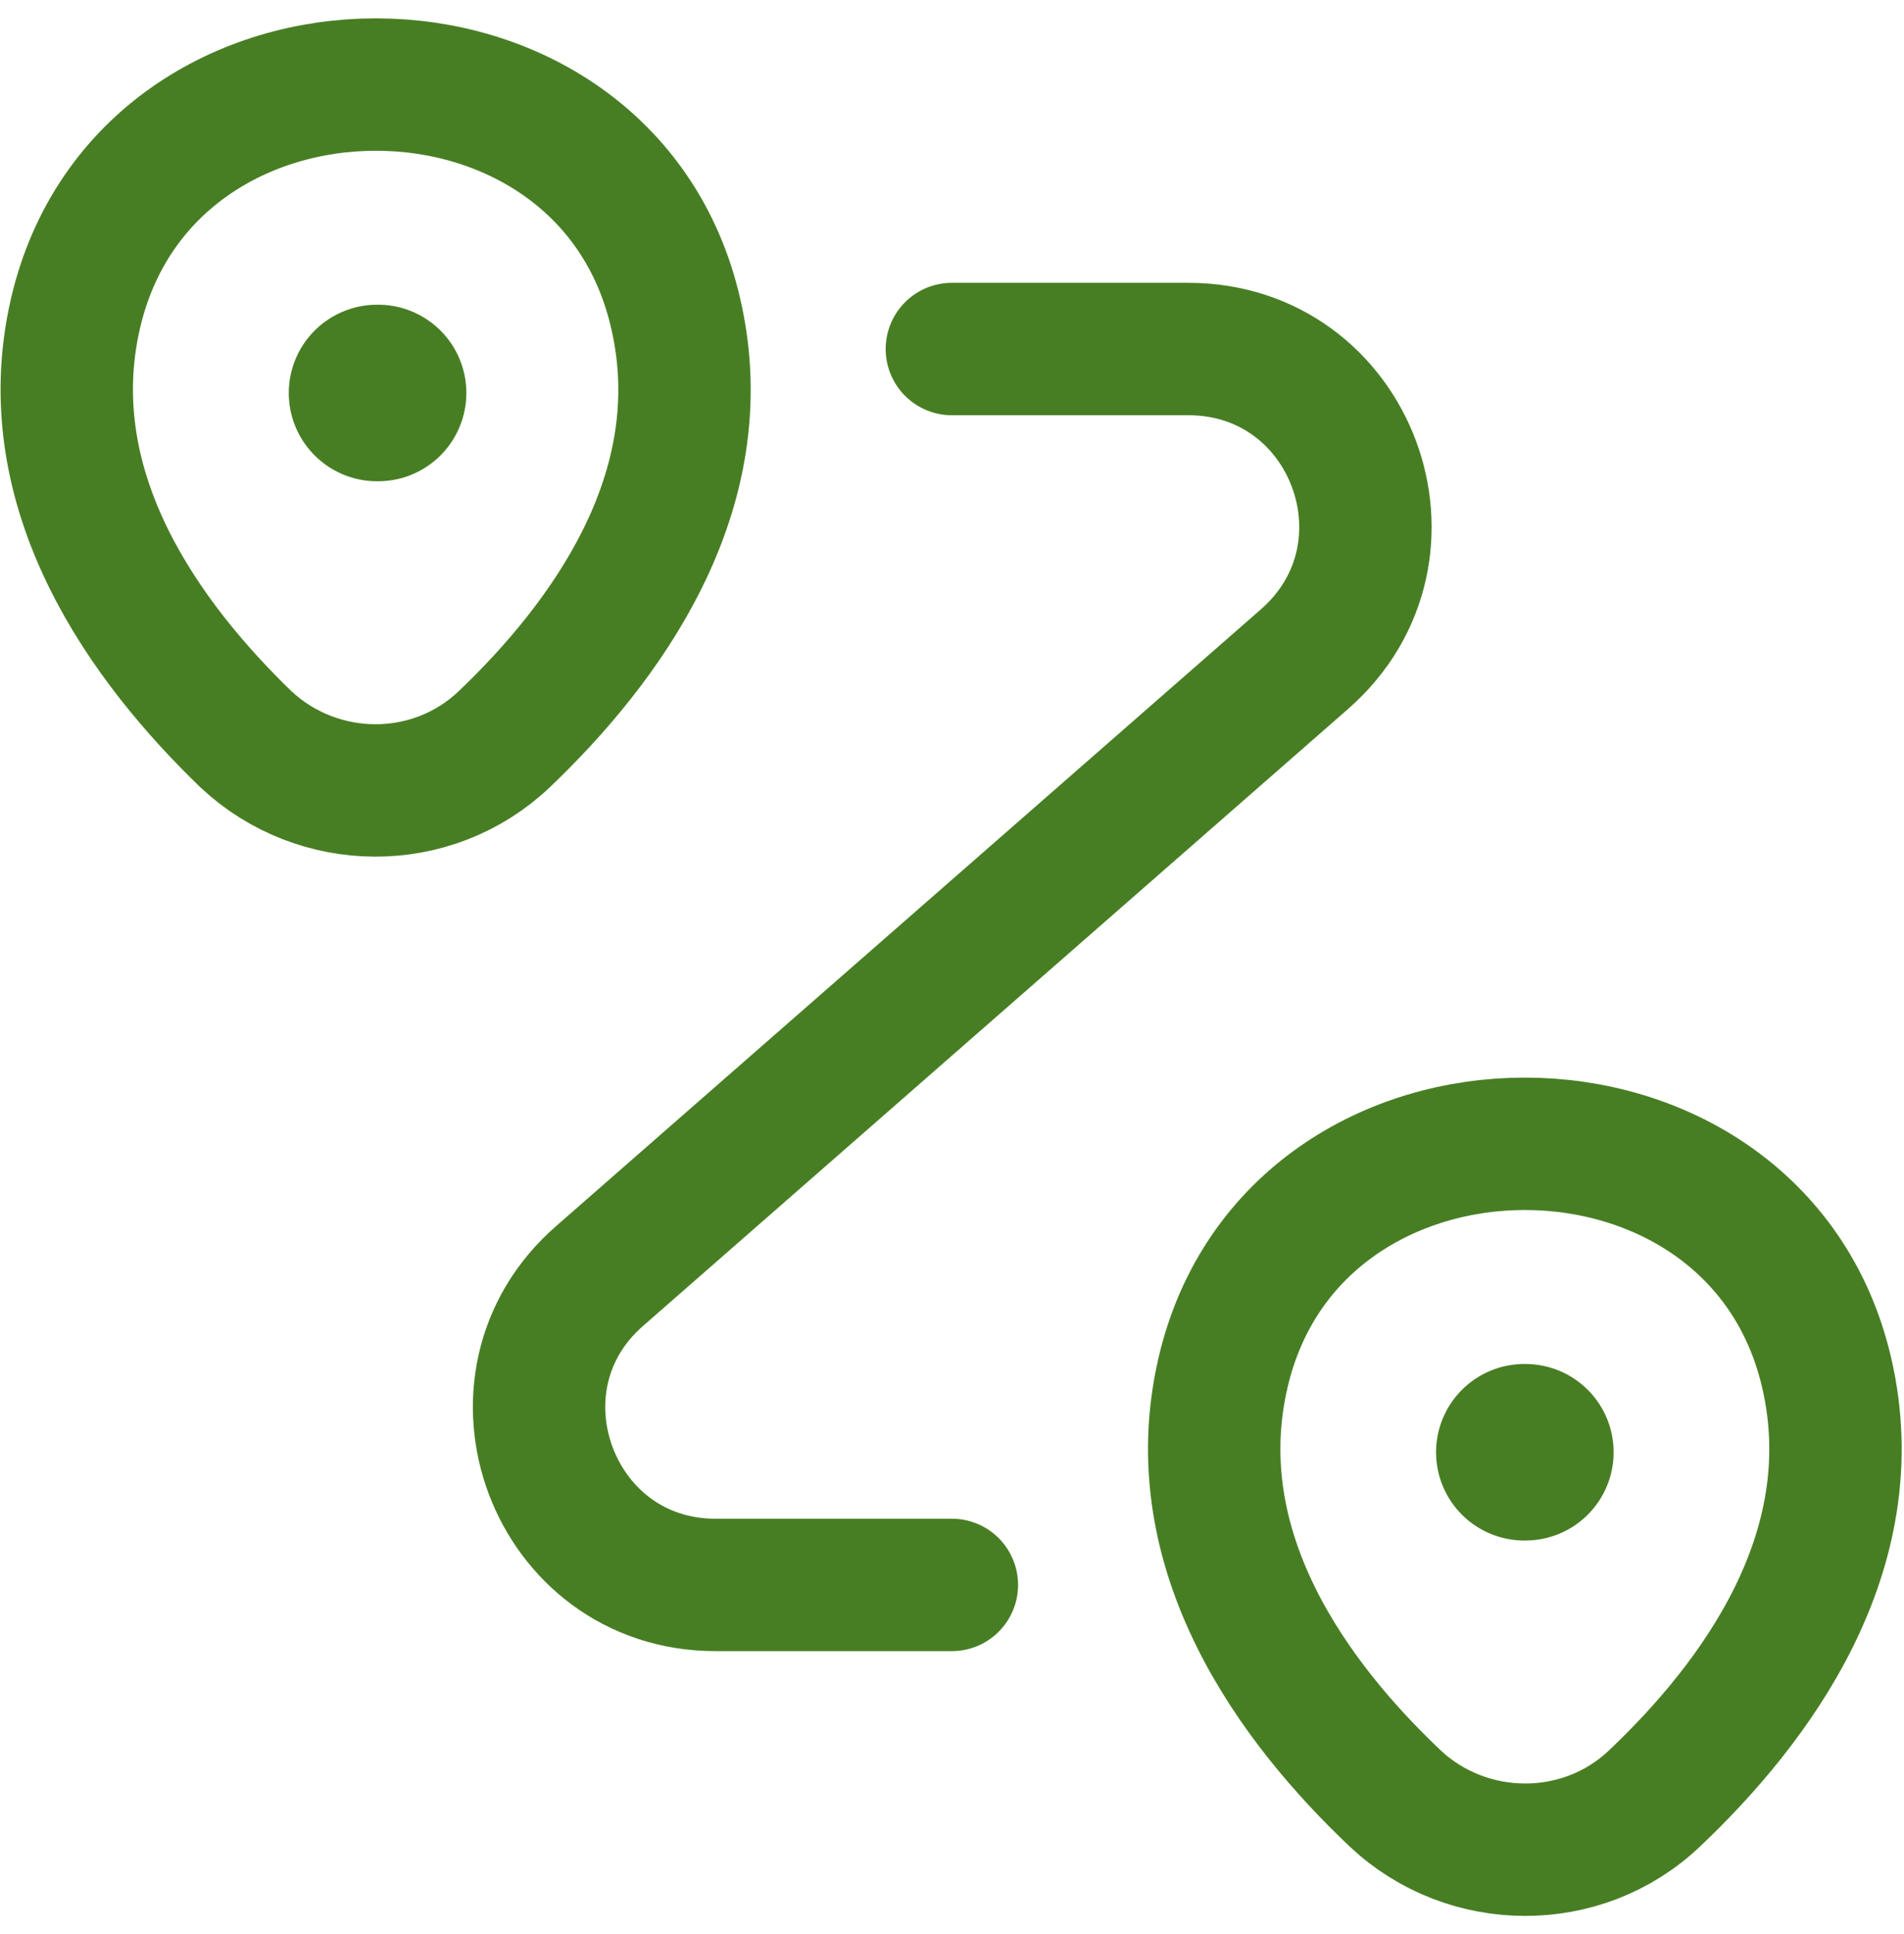 <?xml version="1.0" encoding="UTF-8"?> <svg xmlns="http://www.w3.org/2000/svg" xmlns:xlink="http://www.w3.org/1999/xlink" version="1.1" id="Layer_1" x="0px" y="0px" viewBox="0 0 719.1 730.2" style="enable-background:new 0 0 719.1 730.2;" xml:space="preserve"> <style type="text/css"> .st0{fill:none;stroke:#487E23;stroke-width:50;stroke-miterlimit:133.333;} .st1{fill:none;stroke:#487E23;stroke-width:50;stroke-linecap:round;stroke-linejoin:round;stroke-miterlimit:133.333;} .st2{fill:none;stroke:#487E23;stroke-width:66.667;stroke-linecap:round;stroke-linejoin:round;stroke-miterlimit:133.333;} </style> <g id="SVGRepo_bgCarrier"> </g> <g id="SVGRepo_tracerCarrier"> </g> <g id="SVGRepo_iconCarrier"> <path class="st0" d="M28.5,118.4c26.7-115.3,200.3-115.3,226.7,0c15.7,67.7-27.3,125-64.7,160.7c-27.3,26-70.3,25.7-97.7,0 C55.9,243.4,12.9,186.1,28.5,118.4z"></path> <path class="st0" d="M461.9,518.4c26.7-115.3,201.3-115.3,228,0c15.7,67.7-27.3,125-65,160.7c-27.3,26-70.7,25.7-98,0 C489.2,643.4,446.2,586.1,461.9,518.4z"></path> <path class="st1" d="M359.5,131.8h89.3c61.7,0,90.3,76.3,44,117l-266.3,233c-46.3,40.3-17.7,116.7,43.7,116.7h89.3"></path> <path class="st2" d="M142.4,148.4h0.4"></path> <path class="st2" d="M575.7,548.4h0.4"></path> </g> </svg> 